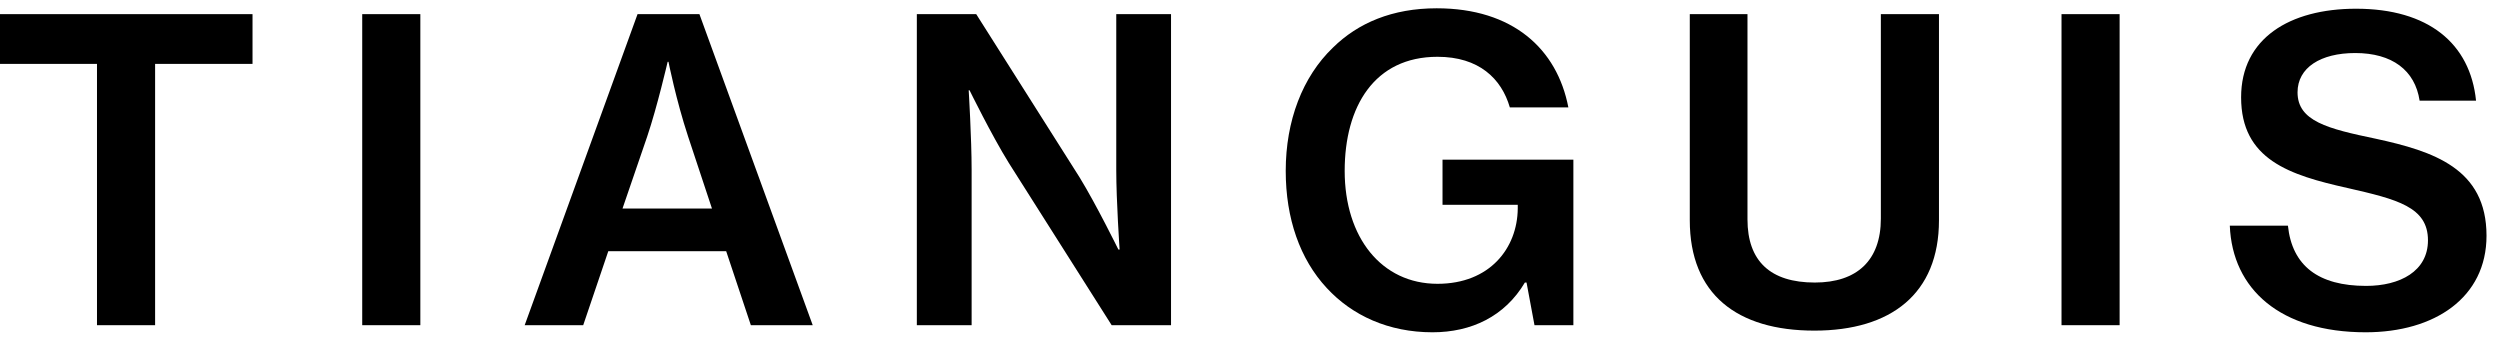 <svg width="117" height="16" viewBox="0 0 117 16" fill="none" xmlns="http://www.w3.org/2000/svg">
<path d="M110.714 15.551C106.723 15.551 104.473 13.536 104.355 10.562H107.075C107.271 12.441 108.503 13.38 110.734 13.38C112.318 13.38 113.629 12.695 113.629 11.247C113.629 9.682 112.182 9.329 109.873 8.801C107.153 8.195 104.884 7.471 104.884 4.555C104.884 1.797 107.153 0.408 110.264 0.408C113.649 0.408 115.606 2.031 115.879 4.712H113.238C113.023 3.284 111.947 2.482 110.225 2.482C108.601 2.482 107.525 3.166 107.525 4.321C107.525 5.671 108.934 6.023 111.184 6.492C113.884 7.079 116.369 7.882 116.369 11.032C116.369 13.928 113.942 15.551 110.714 15.551Z" fill="black"/>
<path d="M96.479 15.219V0.662H99.198V15.219H96.479Z" fill="black"/>
<path d="M84.913 15.473C81.293 15.473 79.082 13.771 79.082 10.308V0.662H81.782V10.269C81.782 12.225 82.859 13.223 84.933 13.223C86.909 13.223 88.024 12.186 88.024 10.23V0.662H90.744V10.308C90.744 13.751 88.493 15.473 84.913 15.473Z" fill="black"/>
<path d="M71.814 15.219L71.442 13.223H71.364C70.425 14.808 68.859 15.551 67.04 15.551C64.986 15.551 63.283 14.769 62.09 13.477C60.838 12.127 60.172 10.23 60.172 7.999C60.172 5.651 60.955 3.597 62.383 2.227C63.557 1.073 65.162 0.388 67.236 0.388C70.797 0.388 72.871 2.286 73.399 5.025H70.66C70.268 3.675 69.212 2.658 67.275 2.658C64.32 2.658 62.931 4.986 62.931 7.999C62.931 11.11 64.653 13.282 67.275 13.282C69.72 13.282 71.012 11.619 71.031 9.76V9.584H67.51V7.471H73.634V15.219H71.814Z" fill="black"/>
<path d="M42.908 15.219V0.662H45.687L50.52 8.293C51.302 9.564 52.339 11.677 52.339 11.677H52.398C52.398 11.677 52.241 9.408 52.241 7.96V0.662H54.804V15.219H52.026L47.213 7.627C46.411 6.336 45.374 4.223 45.374 4.223H45.335C45.335 4.223 45.472 6.493 45.472 7.94V15.219H42.908Z" fill="black"/>
<path d="M24.555 15.219L29.837 0.662H32.733L38.035 15.219H35.14L33.985 11.756H28.468L27.294 15.219H24.555ZM30.287 6.395L29.133 9.76H33.32L32.205 6.395C31.637 4.673 31.285 2.892 31.285 2.892H31.246C31.246 2.892 30.757 5.006 30.287 6.395Z" fill="black"/>
<path d="M16.952 15.219V0.662H19.672V15.219H16.952Z" fill="black"/>
<path d="M0 2.99V0.662H11.818V2.99H7.259V15.219H4.539V2.99H0Z" fill="black"/>
</svg>
